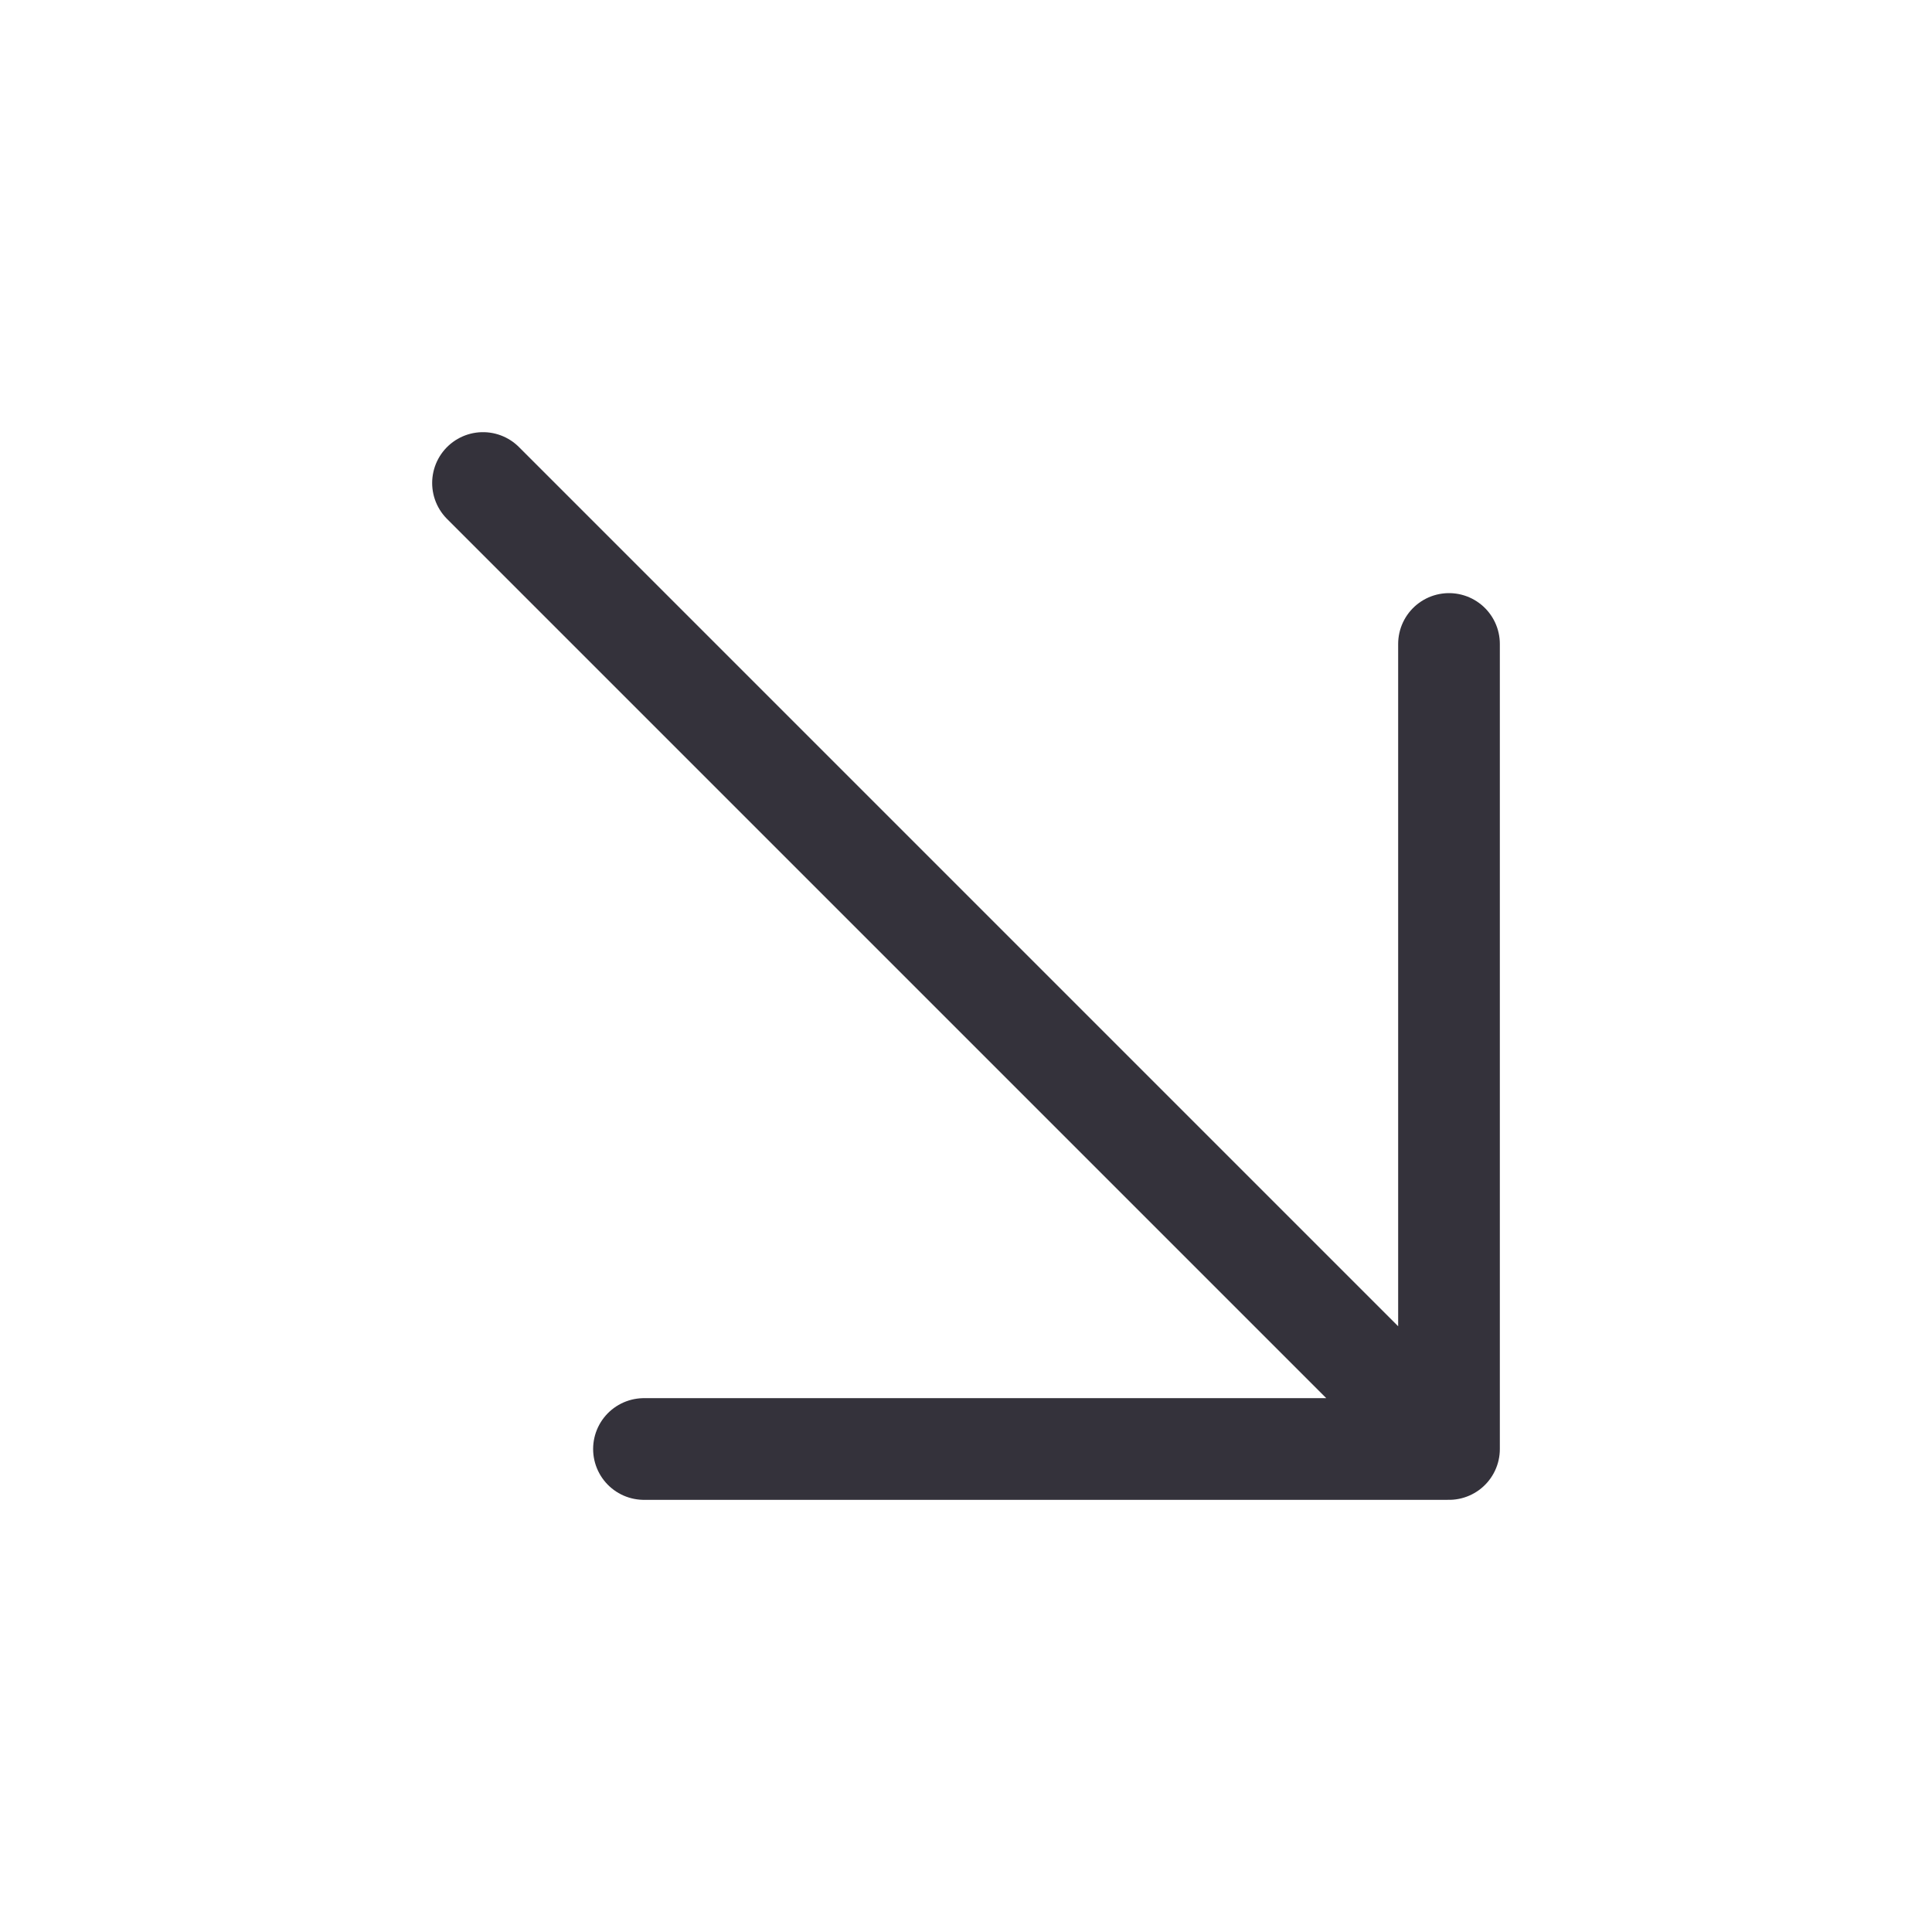 <?xml version="1.0" encoding="UTF-8"?> <svg xmlns="http://www.w3.org/2000/svg" width="19" height="19" viewBox="0 0 19 19" fill="none"> <path d="M14.25 14.25L4.75 4.75M6.333 14.25H14.25V6.333" stroke="#34323B" stroke-linecap="round" stroke-linejoin="round"></path> </svg> 